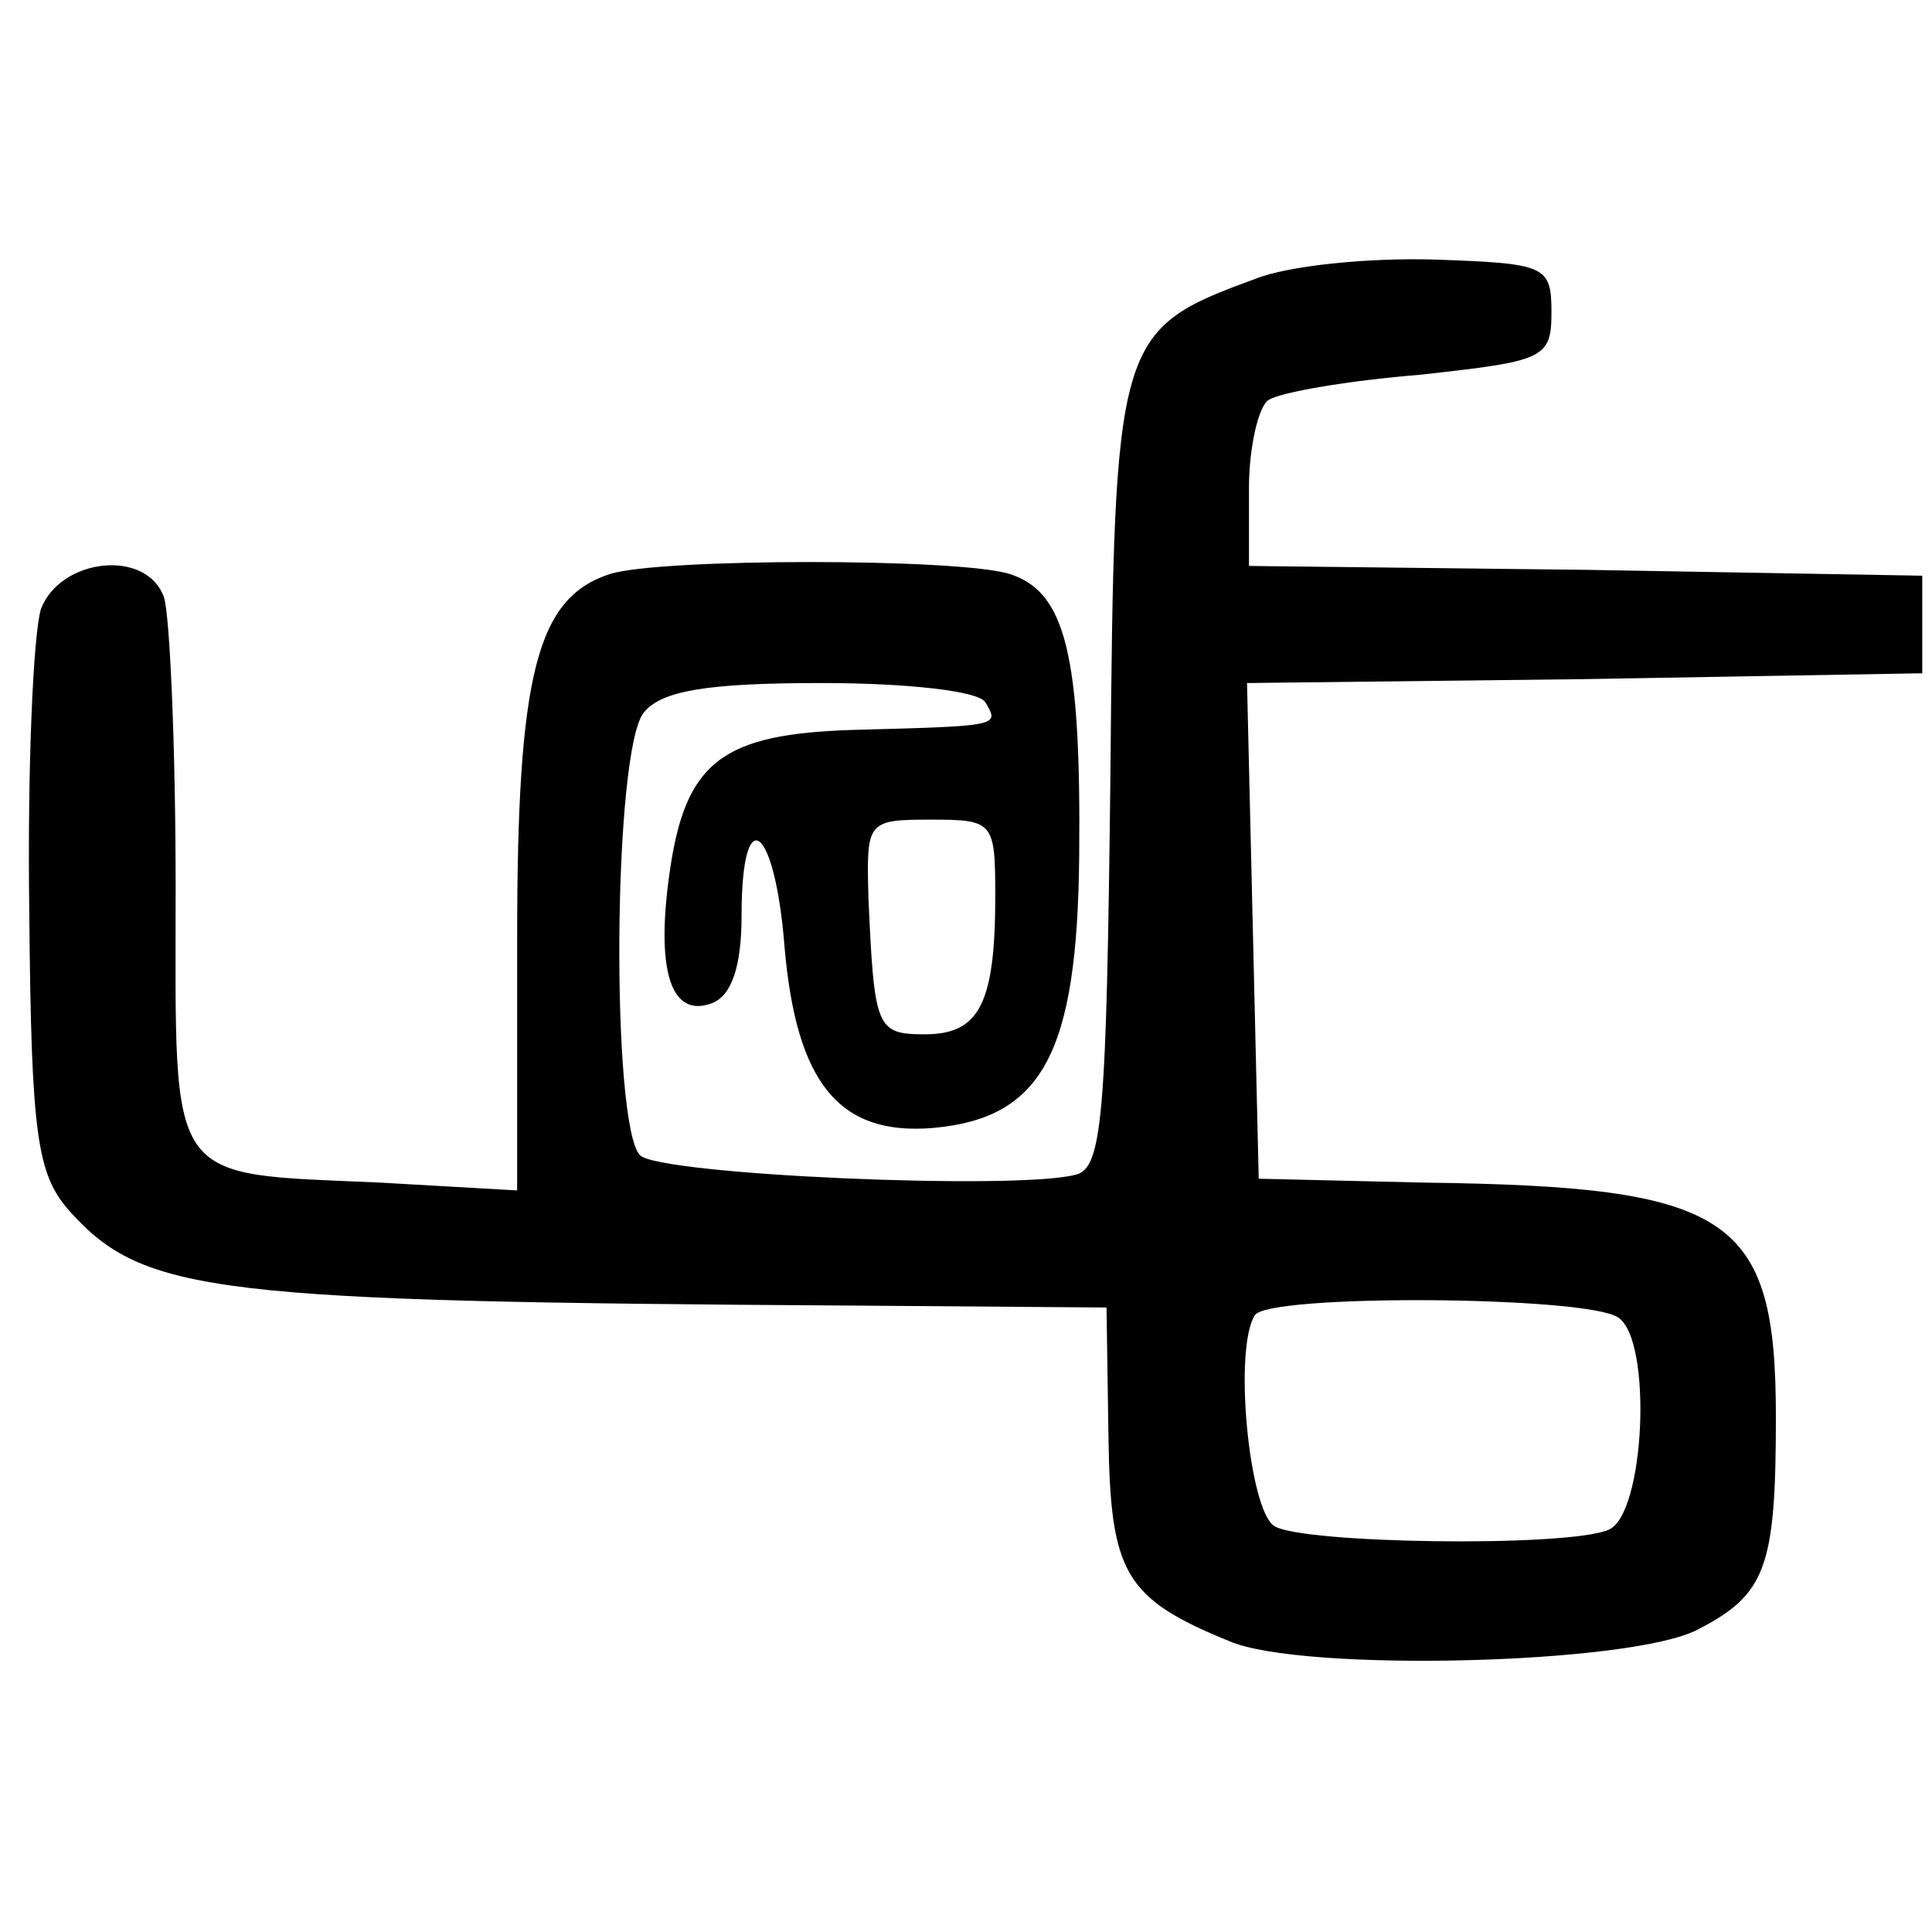 <svg version="1" xmlns="http://www.w3.org/2000/svg" width="132" height="132" viewBox="0 0 99 99"><path d="M64.3 14.3c-7.1 2.6-7.2 3-7.4 25.4-.2 17.5-.4 20.2-1.8 20.5-3.1.8-21.3 0-22.3-1-1.5-1.5-1.4-20.8.2-22.7.9-1.1 3.2-1.5 9.1-1.5 4.3 0 8.1.4 8.4 1 .7 1.2.8 1.2-6.7 1.4-6.8.2-8.7 1.6-9.5 7.4-.7 5 .1 7.4 2.2 6.6 1-.4 1.5-1.9 1.5-4.5 0-5.9 1.7-4.7 2.2 1.6.6 7 2.8 9.7 7.6 9.3 5.6-.5 7.4-3.8 7.5-13.9.1-10.4-.7-13.6-3.6-14.5-2.7-.8-17.7-.8-20.4 0-3.8 1.2-4.8 5.1-4.8 18.7V61l-7-.4C8.4 60.1 9 60.9 9 45.5c0-7.3-.3-14-.6-14.9-.9-2.5-5.3-2-6.3.6-.4 1.3-.7 8.2-.6 15.5.1 11.6.4 13.5 2.1 15.4 3.8 4.2 7.4 4.6 40 4.8l13.1.1.1 6.6c.1 7 .8 8.3 6.2 10.5 3.7 1.6 20.6 1.2 24-.6 3.5-1.8 4-3.2 4-10.9 0-10.3-2.3-11.8-18-12l-8.5-.2-.3-12.7-.3-12.7 17.3-.2 17.3-.3v-5l-17.2-.3L64 29v-4c0-2.1.5-4.2 1-4.5.6-.4 4.1-1 7.8-1.3 6.3-.7 6.7-.8 6.7-3.2 0-2.4-.3-2.5-6-2.7-3.3-.1-7.5.3-9.2 1zM51 45.9c0 5.5-.8 7.1-3.6 7.1-2.5 0-2.6-.3-2.9-7-.1-3.9-.1-4 3.2-4 3.2 0 3.3.1 3.3 3.9zm31.9 21.6c1.8 1.1 1.4 10.2-.5 10.9-2.2.9-15.7.7-17.1-.2-1.3-.8-2.1-9.1-1-10.8.6-1.1 16.9-1 18.6.1z"/></svg>